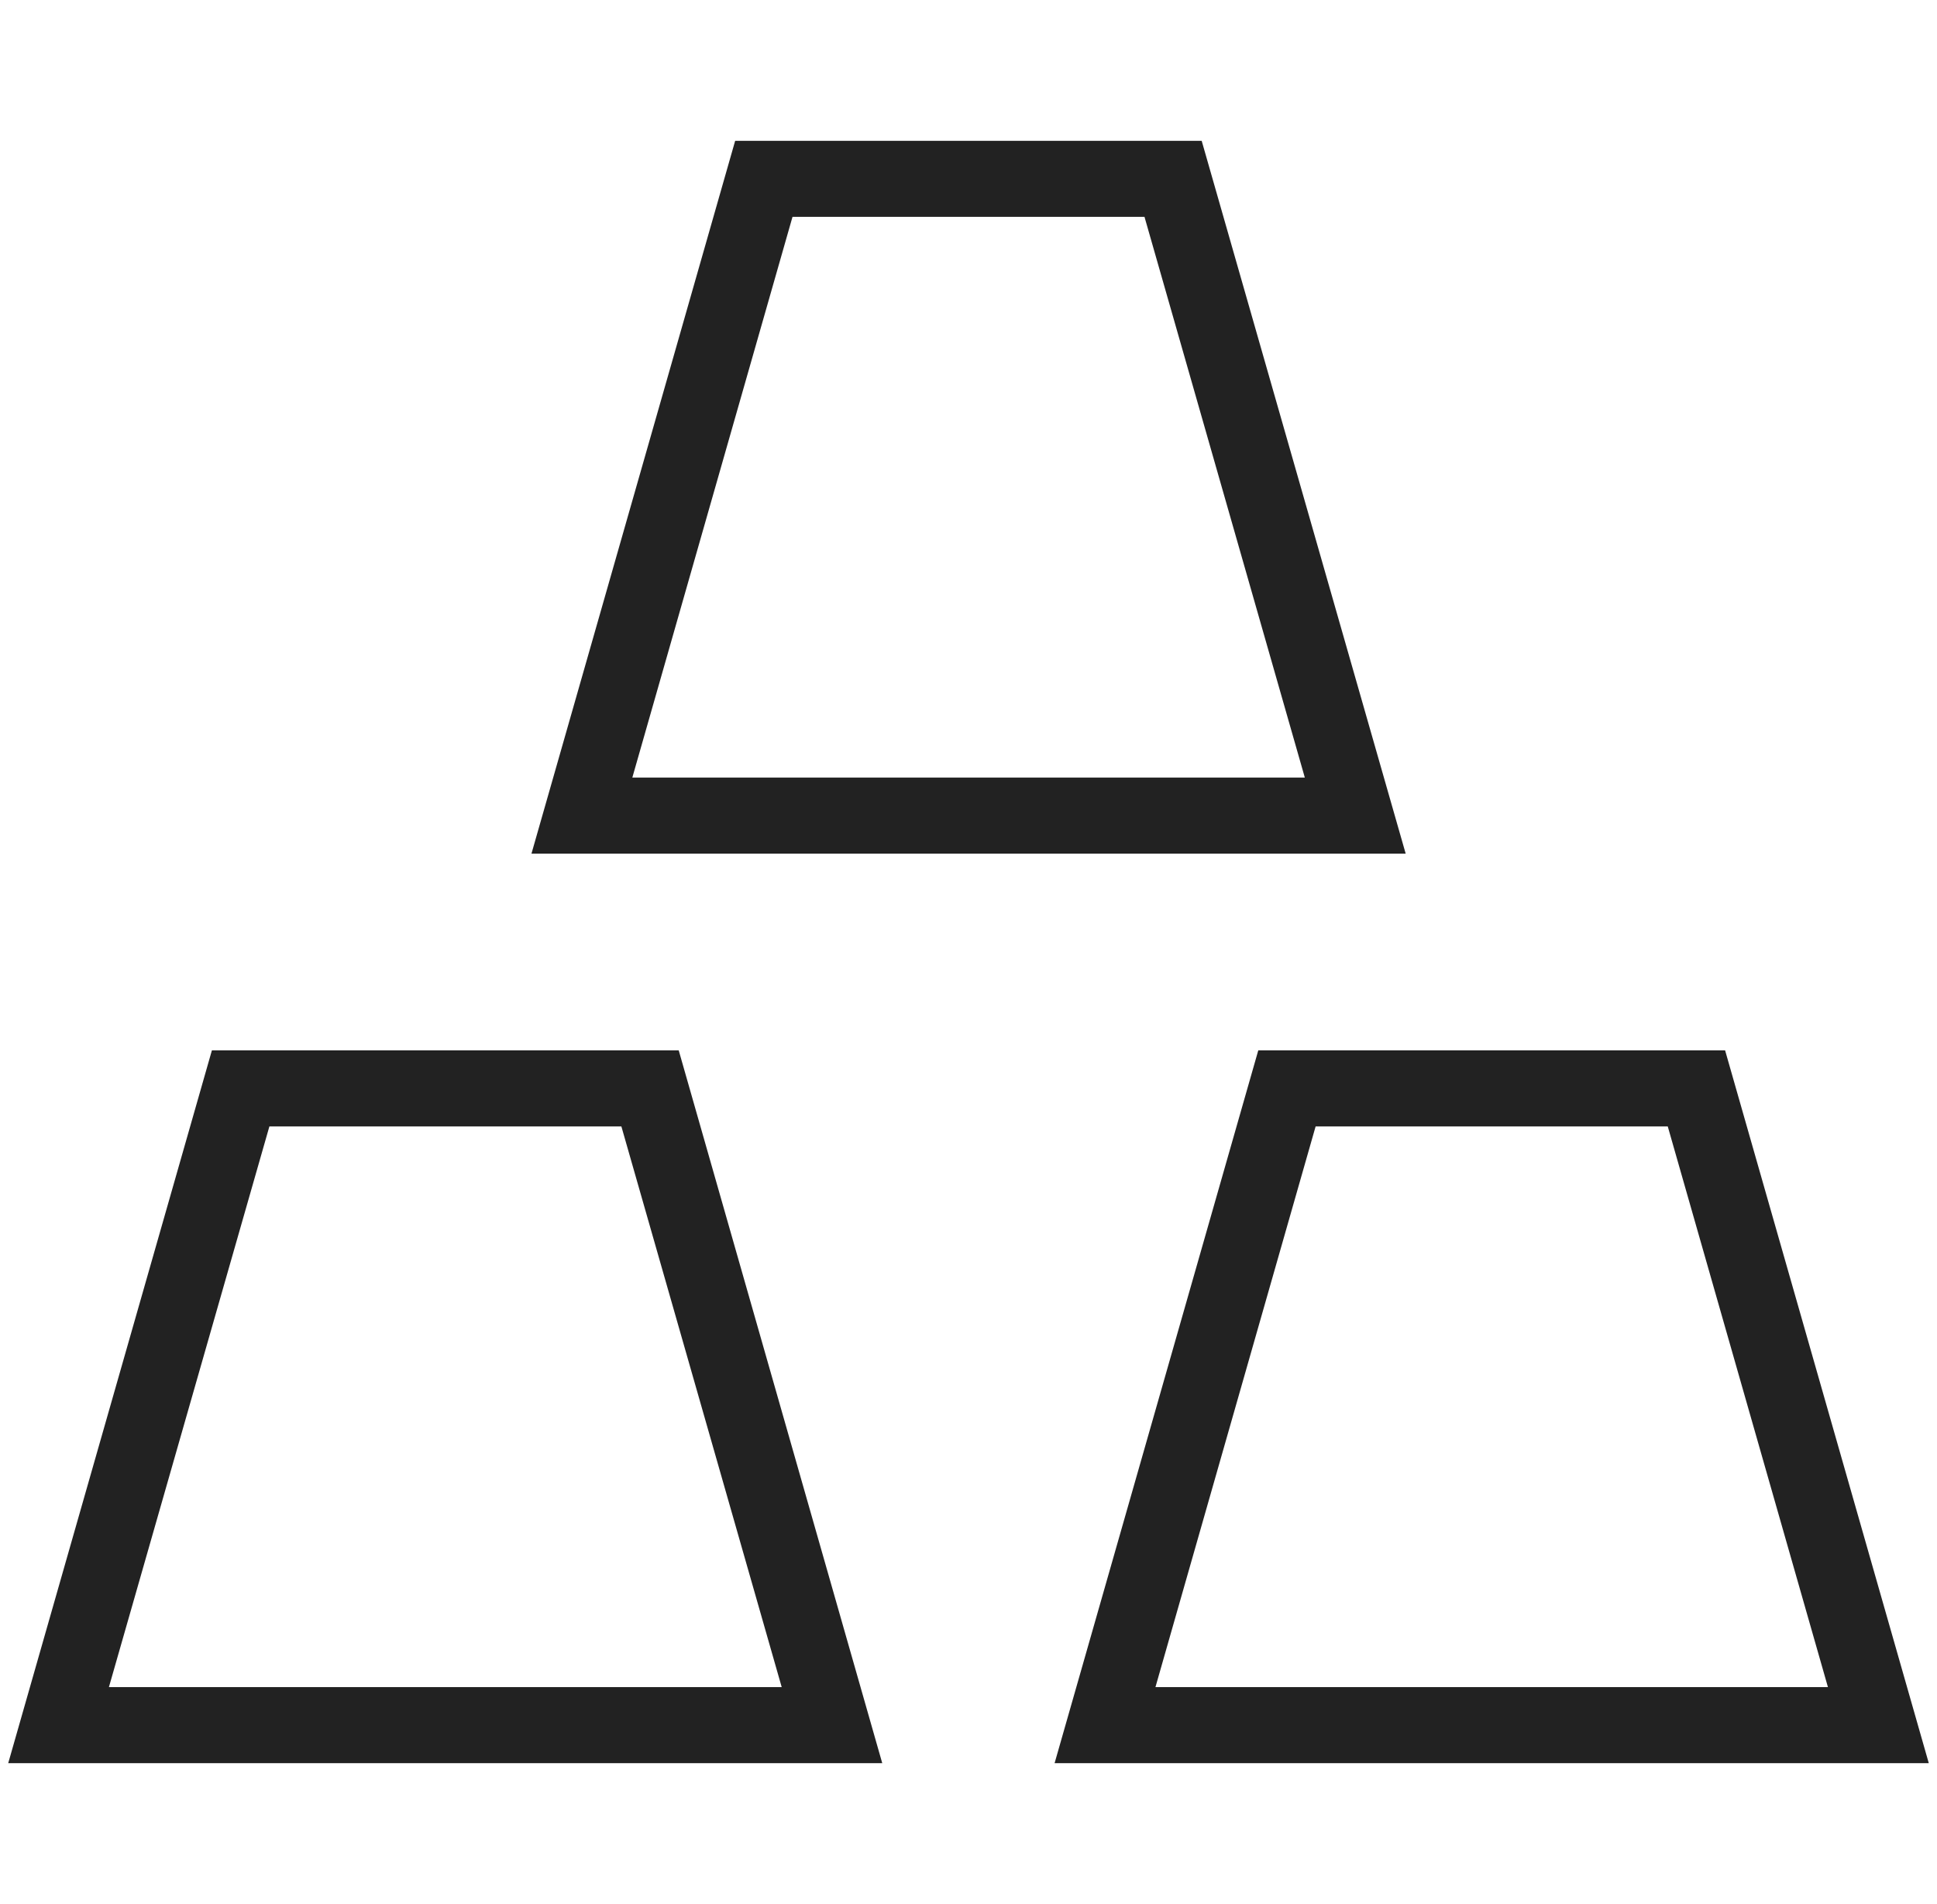 <svg id="Capa_2" data-name="Capa 2" xmlns="http://www.w3.org/2000/svg" viewBox="0 0 127.34 125.2"><path d="M58,115.94H.54L13.93,69.07H44.62Zm-50.84-5H51.39L40.85,74.07H17.71Z" fill="#222"/><path d="M126.8,115.94H69.33L82.72,69.07h30.69Zm-50.84-5h44.21L109.64,74.07H86.49Z" fill="#222"/><path d="M92.41,56.13H34.94L48.33,9.26H79Zm-50.84-5H85.78L75.24,14.26H52.1Z" fill="#222"/></svg>